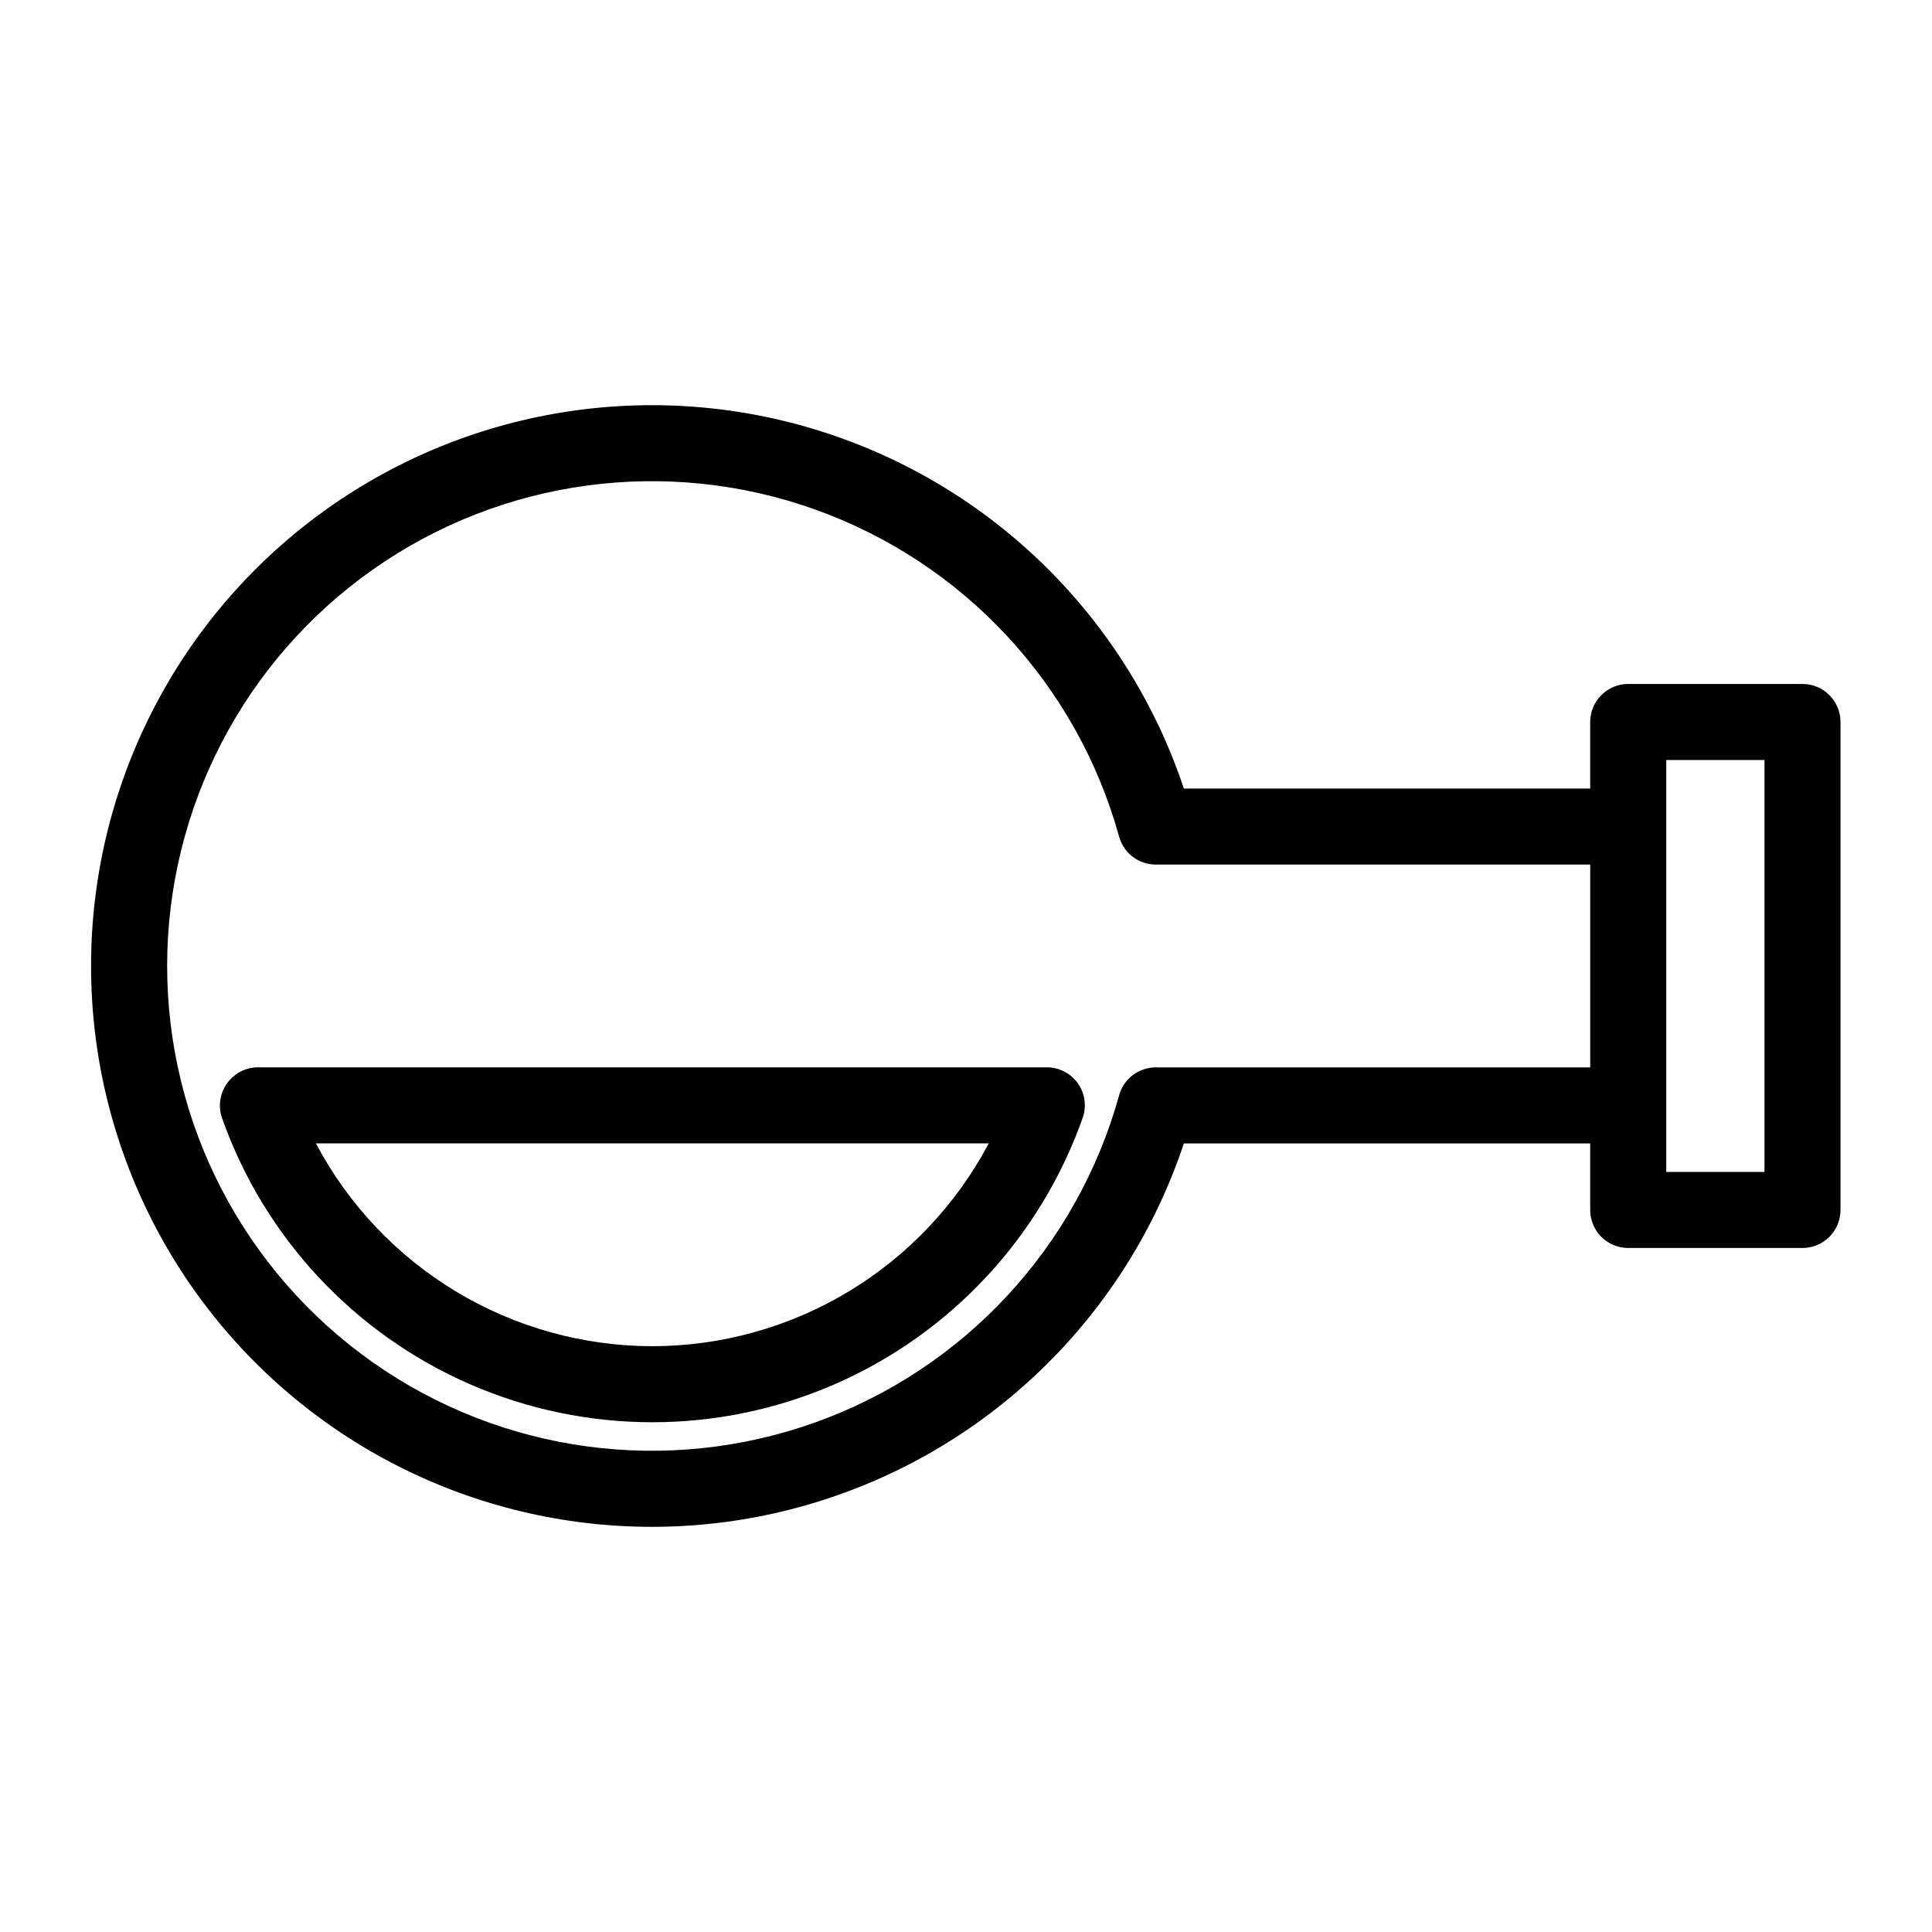 <?xml version="1.0" encoding="UTF-8"?>
<!-- Uploaded to: SVG Repo, www.svgrepo.com, Generator: SVG Repo Mixer Tools -->
<svg fill="#000000" width="800px" height="800px" version="1.1" viewBox="144 144 512 512" xmlns="http://www.w3.org/2000/svg">
 <g>
  <path d="m621.68 325.26h-46.184c-5.566 0-10.078 4.512-10.078 10.078v17.641h-107.68c-15.008-45.004-50.598-80.137-95.793-94.562-45.191-14.426-94.559-6.41-132.86 21.57-38.309 27.984-60.953 72.574-60.953 120.02 0 47.438 22.645 92.027 60.953 120.01 38.305 27.984 87.672 36 132.86 21.57 45.195-14.426 80.785-49.559 95.793-94.559h107.68v17.625-0.004c0 5.566 4.512 10.078 10.078 10.078h46.184c5.562 0 10.074-4.512 10.074-10.078v-129.31c0-5.566-4.512-10.078-10.074-10.078zm-171.39 101.61c-4.531-0.004-8.508 3.023-9.711 7.391-11.148 40.277-41.188 72.617-80.539 86.699-39.348 14.078-83.086 8.137-117.25-15.926-34.168-24.062-54.496-63.246-54.496-105.04 0-41.793 20.328-80.973 54.496-105.04 34.168-24.062 77.906-30.004 117.25-15.922 39.352 14.078 69.391 46.418 80.539 86.695 1.203 4.371 5.18 7.394 9.711 7.394h115.13v53.742zm161.32 27.699h-26.031v-109.16h26.031z"/>
  <path d="m421.41 426.85h-209.08c-3.258 0.027-6.309 1.621-8.191 4.281-1.883 2.664-2.371 6.066-1.309 9.152 11.191 31.637 35.02 57.203 65.793 70.59 30.773 13.383 65.723 13.383 96.496 0 30.773-13.387 54.605-38.953 65.793-70.59 1.094-3.086 0.621-6.508-1.266-9.18-1.891-2.672-4.961-4.258-8.234-4.254zm-104.54 73.91c-18.344-0.02-36.336-5.035-52.043-14.504-15.707-9.473-28.539-23.043-37.117-39.254h178.32c-8.578 16.211-21.41 29.781-37.121 39.254-15.707 9.469-33.699 14.484-52.039 14.504z"/>
 </g>
</svg>